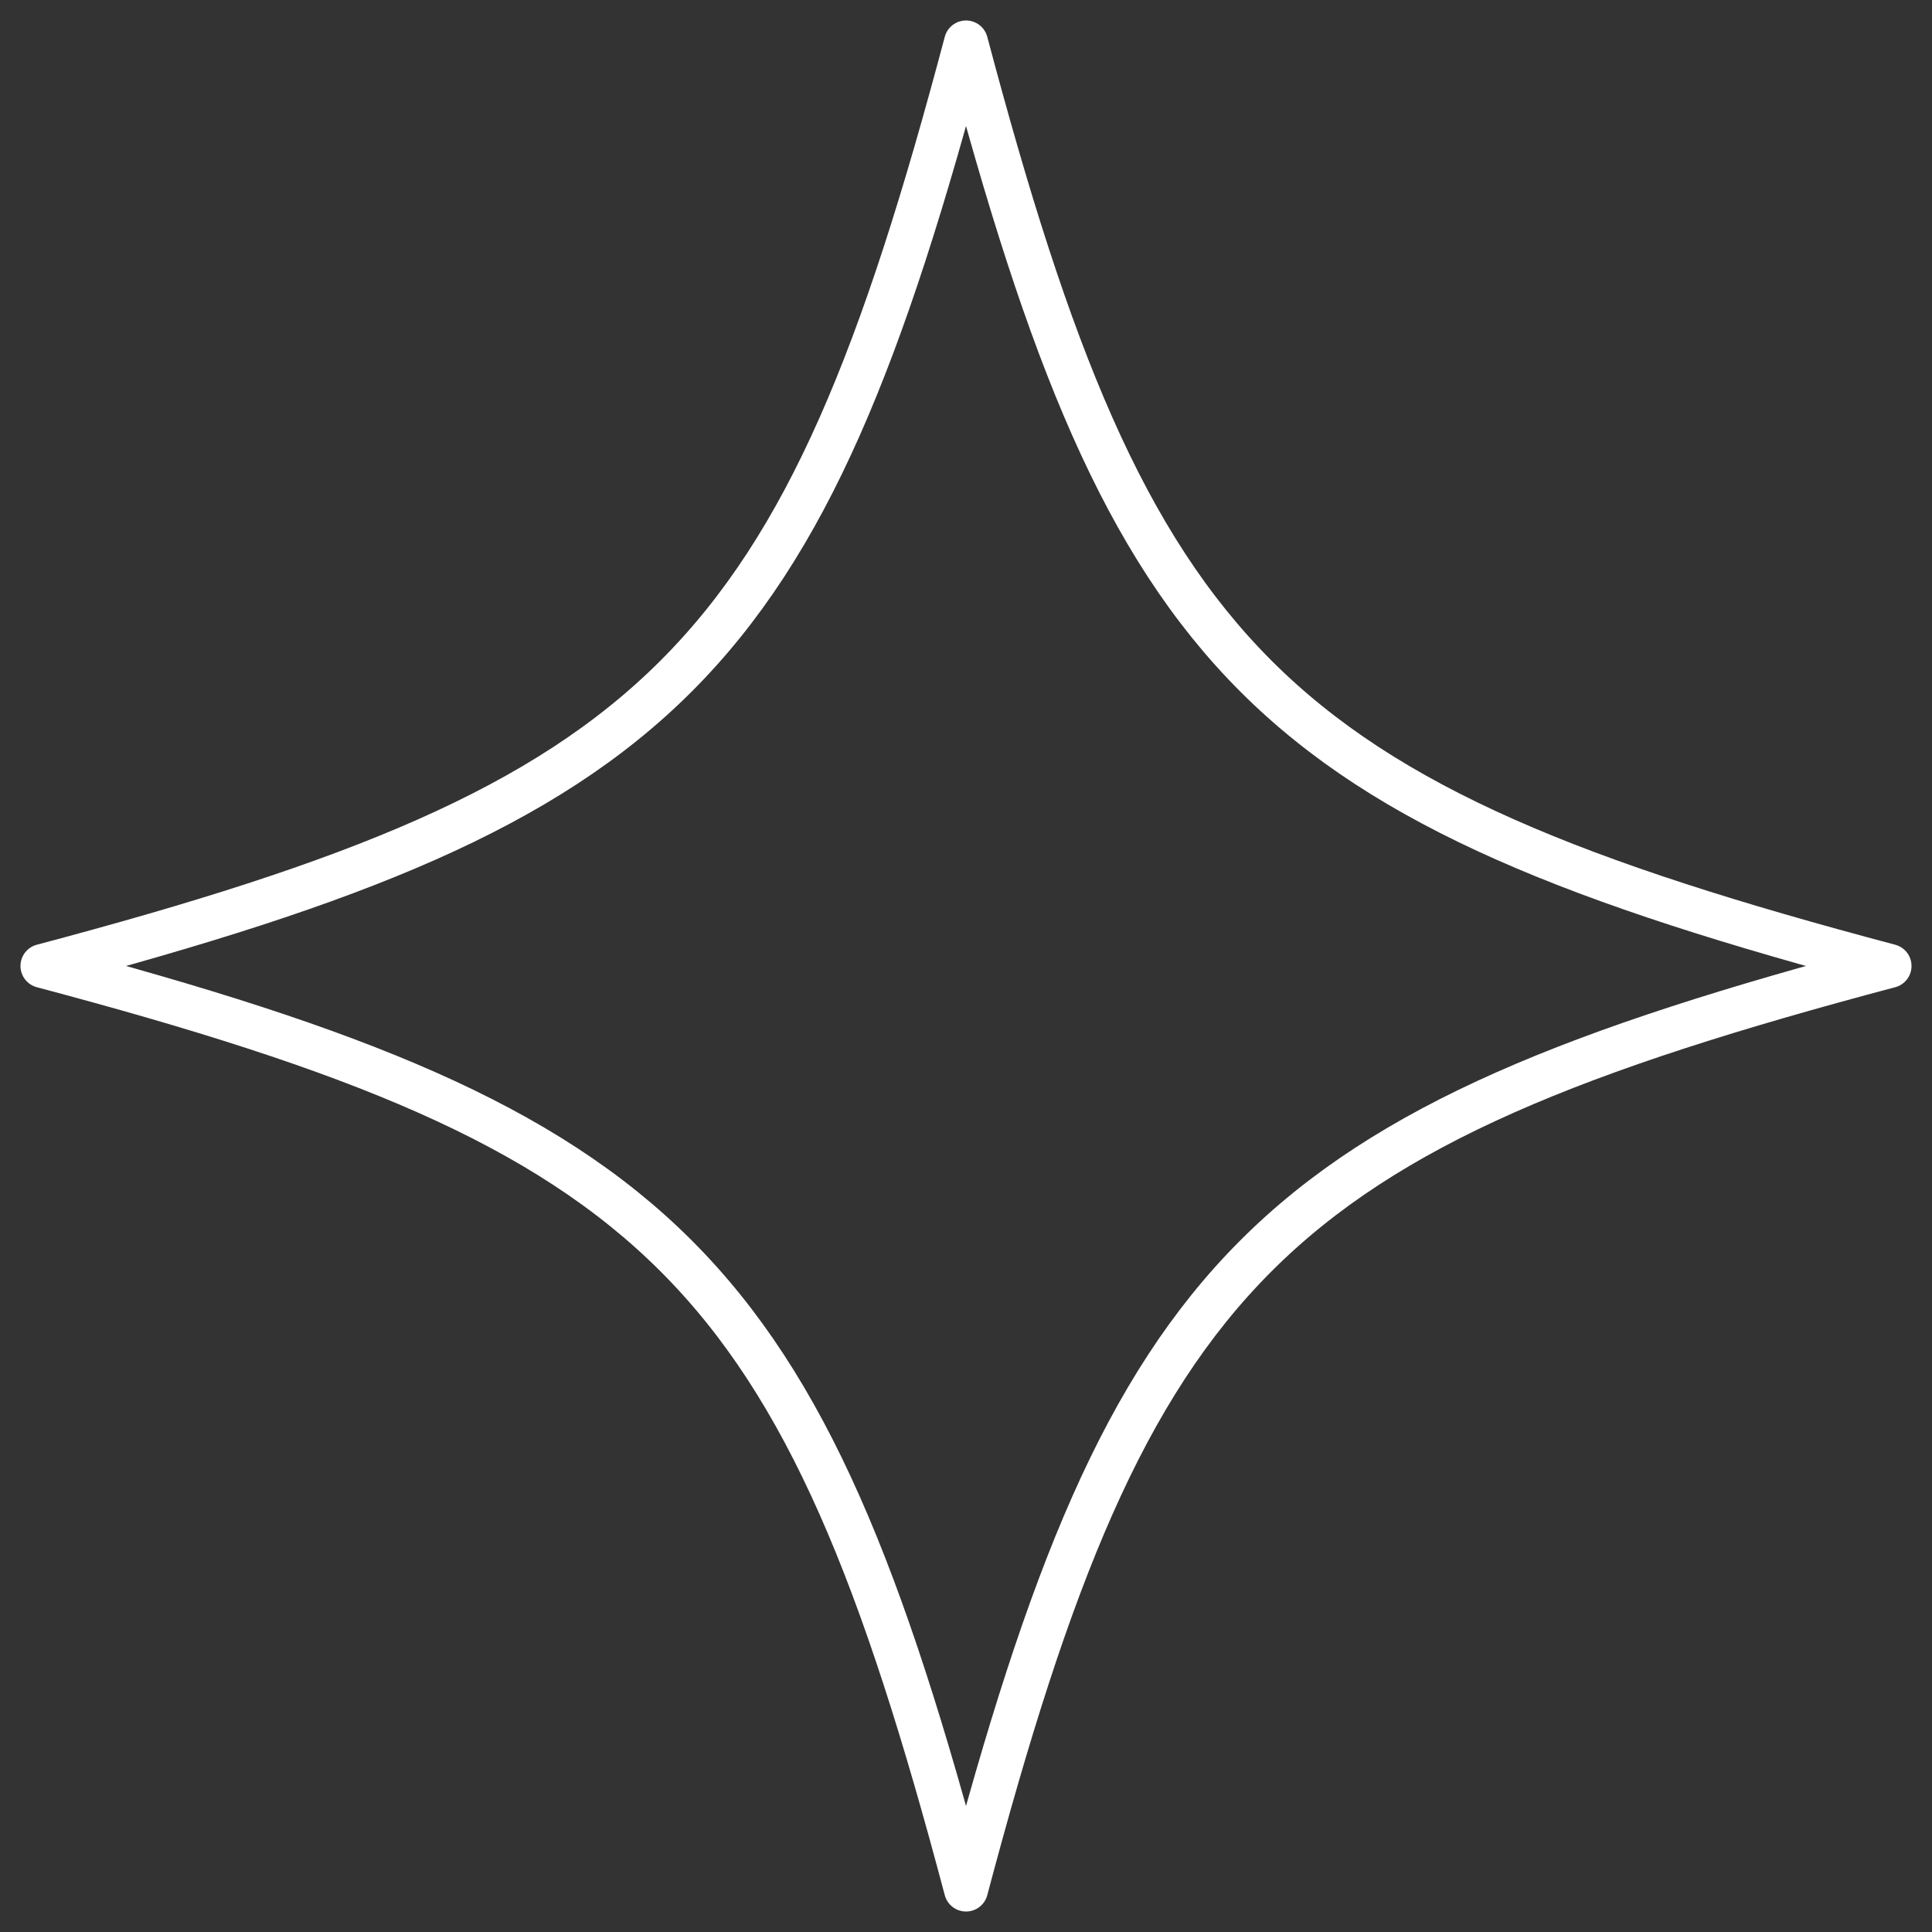 <?xml version="1.0" encoding="UTF-8"?> <svg xmlns="http://www.w3.org/2000/svg" width="91" height="91" viewBox="0 0 91 91" fill="none"><rect x="0" y="0" width="91" height="91" fill="#333333" stroke="none"/> <path d="M2 45.499C31.384 37.703 37.705 31.384 45.501 2C53.297 31.384 59.616 37.703 89 45.499C59.616 53.295 53.297 59.616 45.501 89C37.705 59.616 31.384 53.295 2 45.499Z" stroke="white" stroke-width="2.071" stroke-linecap="round" stroke-linejoin="round"></path> </svg> 